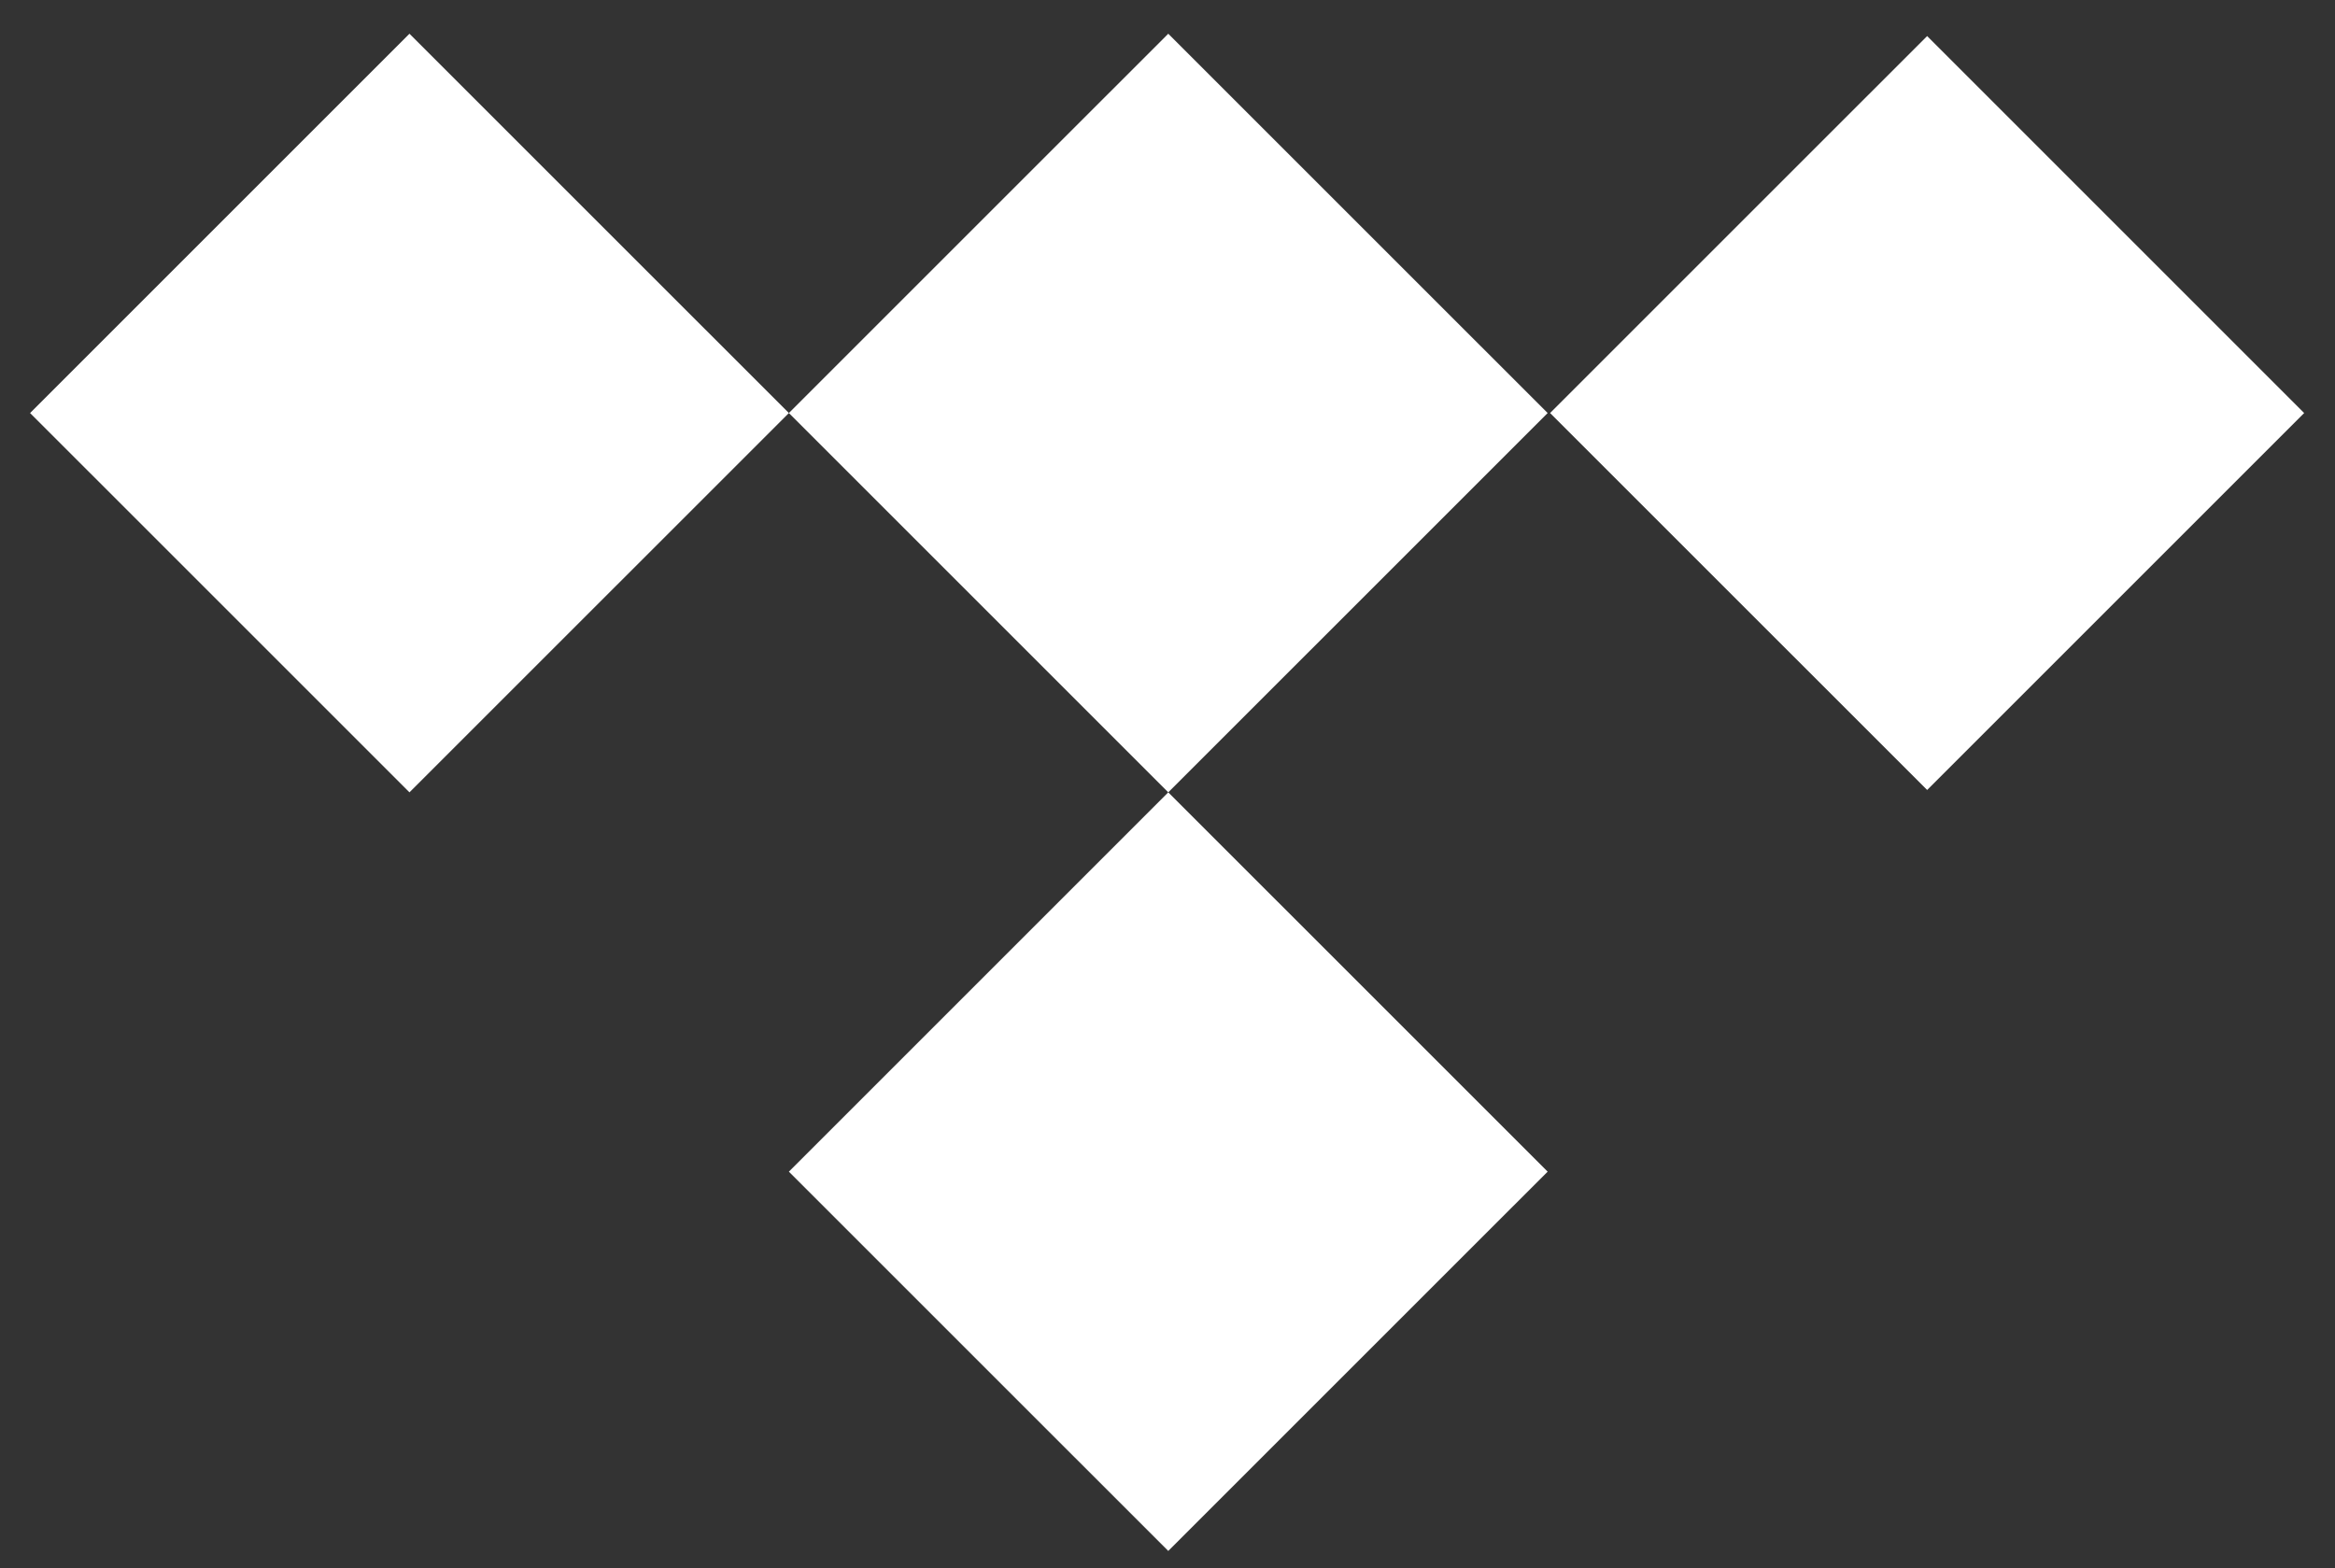 <svg width="67" height="45" viewBox="0 0 67 45" fill="none" xmlns="http://www.w3.org/2000/svg">
<rect x="0" y="0" width="67" height="45" fill="#333333" stroke="none"/>
<path d="M33.522 0.968L22.636 11.853L11.749 0.968L0.863 11.853L11.749 22.738L22.636 11.853L33.522 22.738L22.636 33.623L33.522 44.508L44.408 33.623L33.522 22.738L44.408 11.853L33.522 0.968ZM44.478 11.853L55.297 1.035L66.115 11.853L55.297 22.67L44.478 11.853Z" fill="white"/>
</svg>
